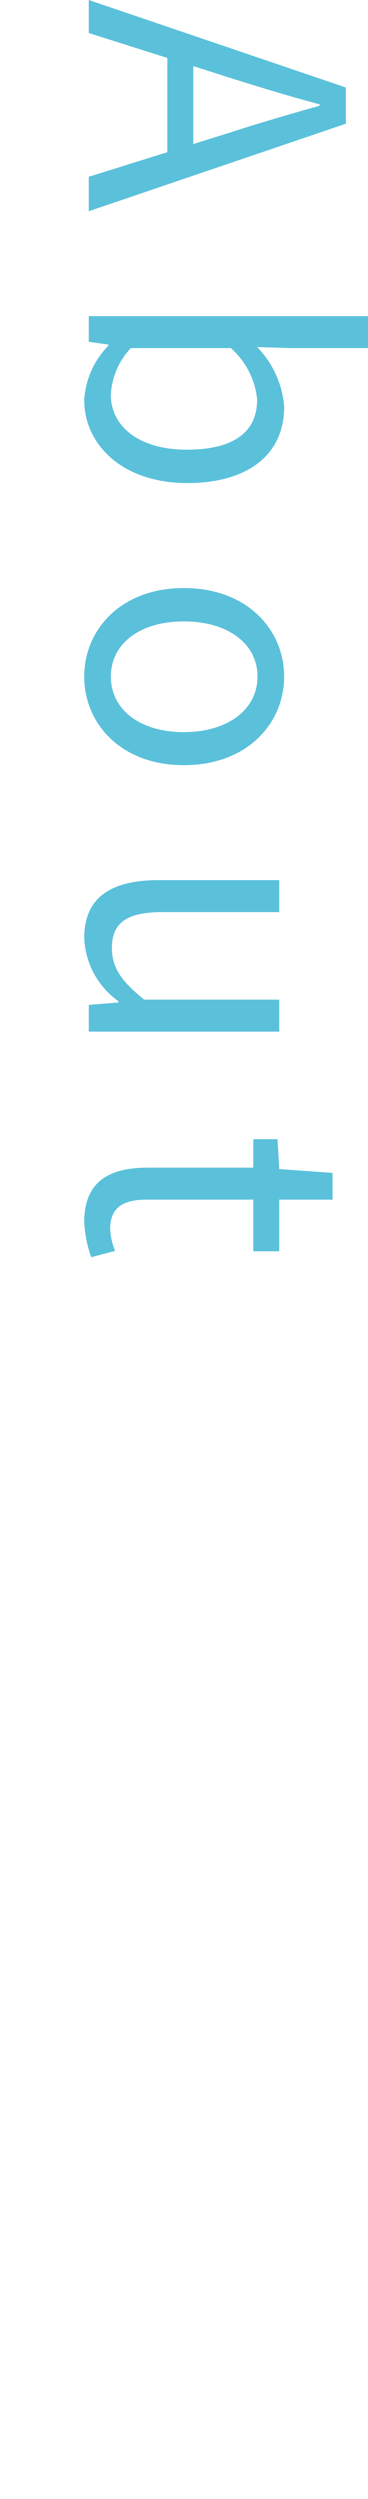 <svg xmlns="http://www.w3.org/2000/svg" width="23.547" height="159.595" viewBox="0 0 23.547 159.595"><defs><style>.cls-1{fill:#5bc1db;}.cls-2{fill:none;}</style></defs><g id="レイヤー_2" data-name="レイヤー 2"><g id="text_texture"><path class="cls-1" d="M10.707,9.719V3.7L5.68,2.11V0L22.133,5.589V7.9L5.68,13.49v-2.2ZM12.368,9.2l2.515-.786c1.862-.606,3.658-1.122,5.566-1.661v-.09c-1.93-.516-3.7-1.055-5.566-1.638L12.368,4.22Z"/><path class="cls-1" d="M6.937,22.074v-.067l-1.257-.18V20.188H23.547v2.043H18.654l-2.2-.067a6.137,6.137,0,0,1,1.729,3.815c0,3.165-2.469,4.871-6.194,4.871-4.2,0-6.6-2.491-6.6-5.3A5.4,5.4,0,0,1,6.937,22.074Zm5.006,6.644c2.693,0,4.51-.9,4.51-3.21a5.035,5.035,0,0,0-1.682-3.277h-6.4a4.682,4.682,0,0,0-1.279,2.985C7.094,27.237,8.912,28.718,11.943,28.718Z"/><path class="cls-1" d="M11.763,37.554c4.062,0,6.419,2.671,6.419,5.656s-2.357,5.656-6.419,5.656c-4.04,0-6.375-2.671-6.375-5.656S7.723,37.554,11.763,37.554Zm0,9.2c2.806,0,4.713-1.436,4.713-3.546s-1.907-3.524-4.713-3.524S7.094,41.1,7.094,43.21,8.957,46.756,11.763,46.756Z"/><path class="cls-1" d="M10.147,56.207h7.721V58.25H10.394c-2.268,0-3.233.673-3.233,2.289,0,1.257.607,2.132,2.066,3.3h8.641v2.043H5.68V64.175l1.908-.157v-.067a5.231,5.231,0,0,1-2.2-4.041C5.388,57.352,7.049,56.207,10.147,56.207Z"/><path class="cls-1" d="M9.45,74.569h6.757V72.75h1.549l.112,1.908,3.412.247v1.706H17.868v3.3H16.207v-3.3h-6.8c-1.5,0-2.357.472-2.357,1.886a4.3,4.3,0,0,0,.315,1.391l-1.527.4a7.684,7.684,0,0,1-.449-2.244C5.388,75.444,7,74.569,9.45,74.569Z"/><path class="cls-2" d="M.19,157.536,1.6,159.6V.123S1.442,2.239,0,2.112Z"/></g></g></svg>